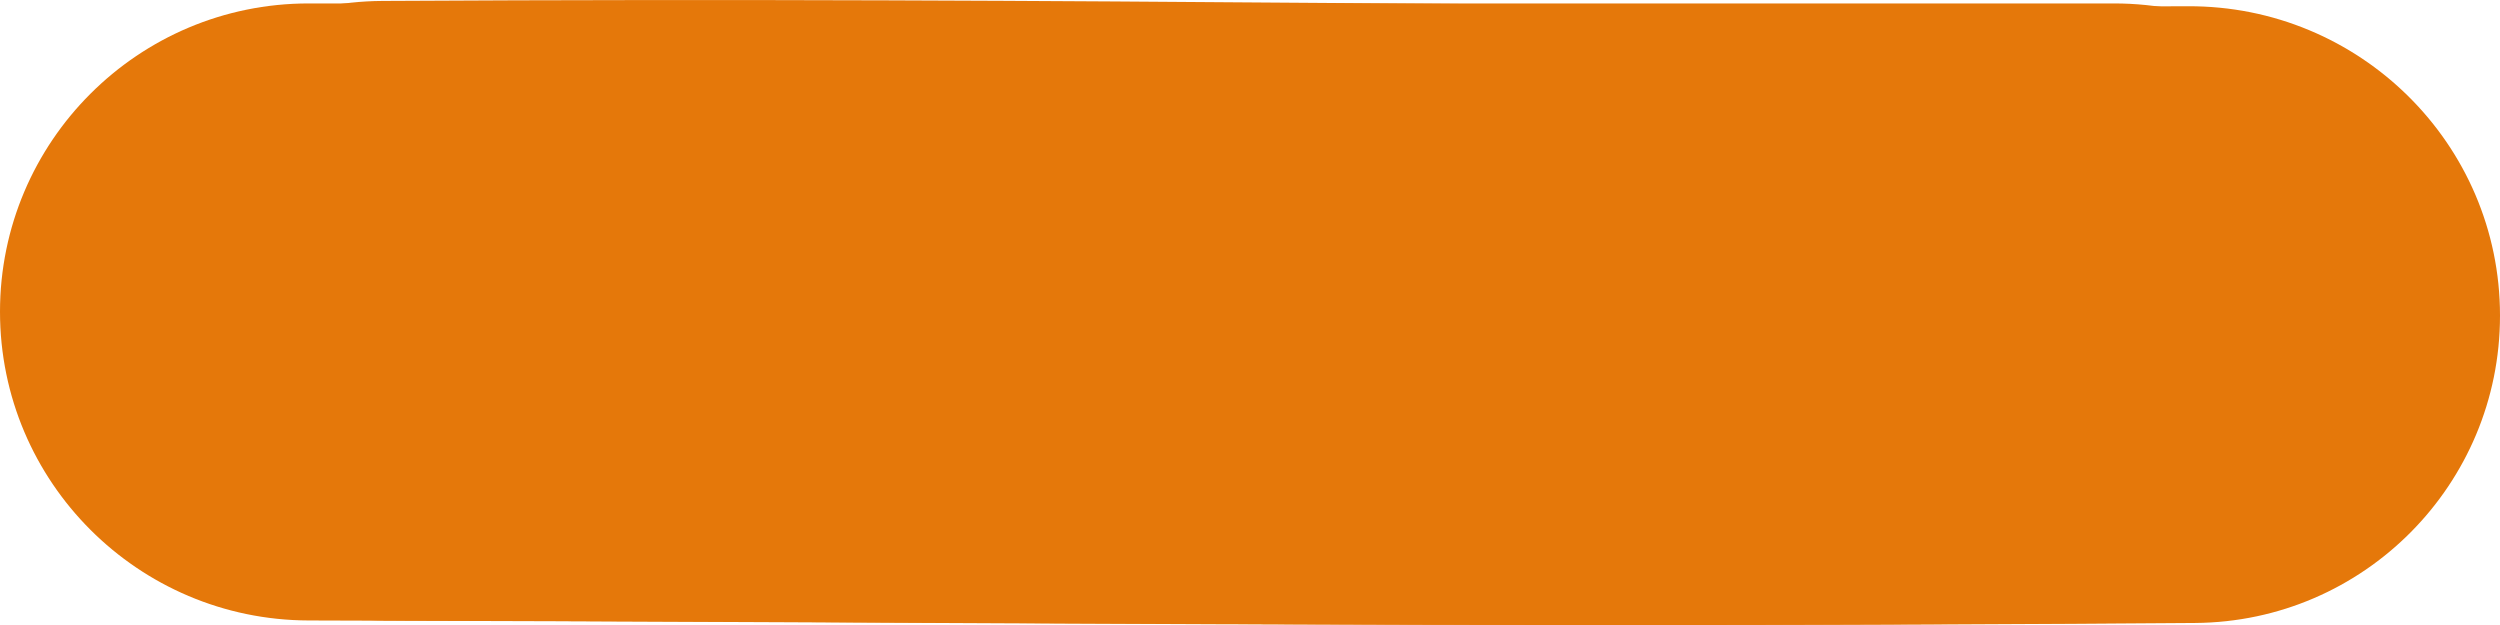 <svg width="16" height="4" viewBox="0 0 16 4" fill="none" xmlns="http://www.w3.org/2000/svg">
<path d="M0.485 1.984C0.485 0.897 1.361 0.012 2.448 0.006C7.105 -0.021 10.154 0.057 14.002 0.04C15.101 0.035 16 0.921 16 2.02C16 3.1 15.129 3.979 14.049 3.987C9.712 4.02 6.87 3.981 2.471 3.971C1.375 3.968 0.485 3.08 0.485 1.984Z" fill="#E5780A"/>
<path d="M0 1.995C0 0.906 0.885 0.022 1.975 0.022C6.686 0.022 9.476 0.022 13.53 0.022C14.626 0.022 15.515 0.911 15.515 2.007C15.515 3.094 14.639 3.979 13.552 3.987C9.217 4.02 6.376 3.981 1.975 3.971C0.885 3.968 0 3.085 0 1.995Z" fill="#E5780A"/>
</svg>
